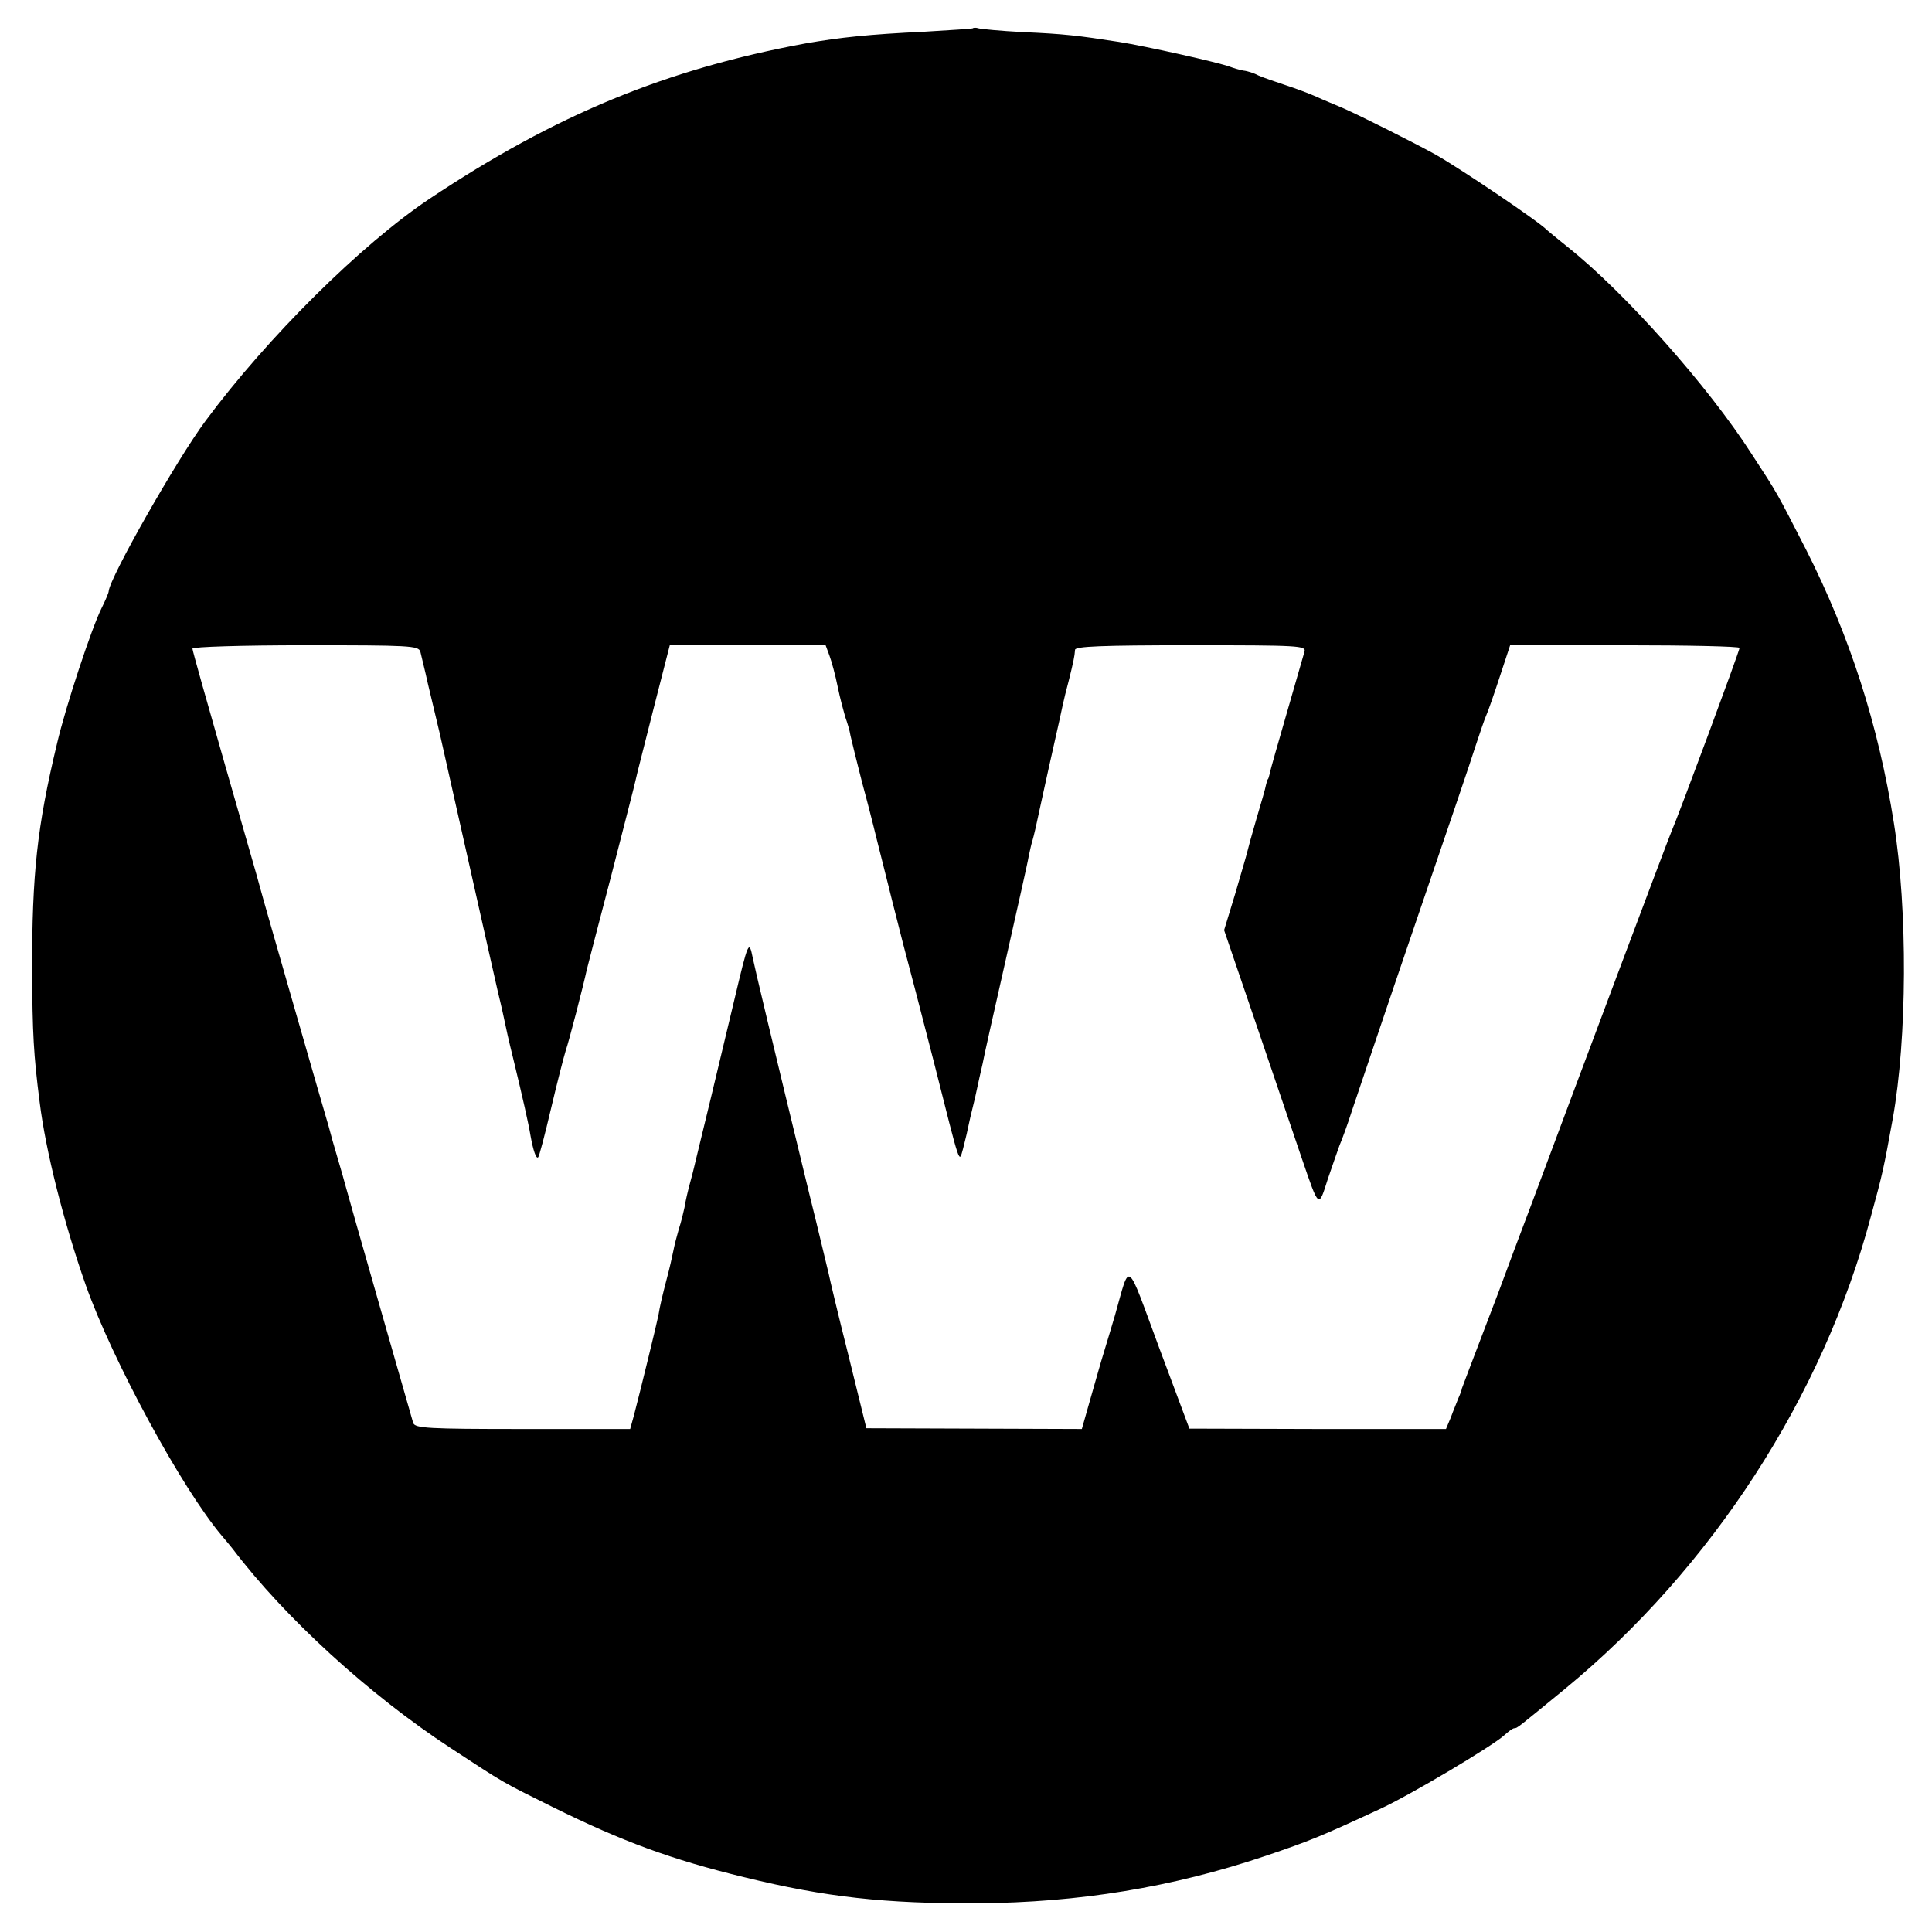 <?xml version="1.0" standalone="no"?>
<!DOCTYPE svg PUBLIC "-//W3C//DTD SVG 20010904//EN"
 "http://www.w3.org/TR/2001/REC-SVG-20010904/DTD/svg10.dtd">
<svg version="1.0" xmlns="http://www.w3.org/2000/svg"
 width="512pt" height="512pt" viewBox="0 0 512 512"
 preserveAspectRatio="xMidYMid meet">
<g transform="translate(0,512) scale(0.1,-0.1)"
fill="#000000" stroke="none">
<path d="M2578 5045 c-1 -1 -59 -5 -128 -9 -148 -7 -223 -15 -315 -31 -369
-68 -663 -189 -997 -412 -181 -121 -429 -367 -593 -588 -76 -102 -255 -417
-257 -452 0 -4 -9 -25 -19 -45 -26 -52 -95 -260 -118 -359 -53 -221 -66 -345
-66 -599 1 -170 4 -225 20 -350 16 -131 65 -323 122 -485 71 -201 256 -541
361 -665 12 -14 25 -30 29 -35 138 -182 361 -386 578 -528 145 -95 133 -88
270 -156 184 -91 314 -139 508 -186 216 -53 373 -70 617 -69 269 2 516 42 765
126 115 39 145 51 300 123 79 36 299 167 331 196 11 10 23 19 27 19 8 0 7 0
134 104 389 320 684 775 811 1252 31 113 34 127 58 259 38 212 40 552 3 784
-41 260 -117 496 -233 725 -80 156 -73 144 -144 253 -114 178 -336 428 -487
548 -27 22 -52 42 -55 45 -19 21 -228 162 -295 200 -52 29 -199 103 -247 124
-21 9 -53 22 -70 30 -18 8 -55 22 -83 31 -27 9 -59 20 -70 25 -11 6 -29 12
-40 13 -11 2 -27 7 -35 10 -28 11 -225 55 -295 66 -110 17 -143 21 -255 26
-58 3 -110 8 -117 10 -6 2 -13 2 -15 0z m-1464 -1652 c2 -10 12 -48 20 -85 9
-38 23 -96 31 -130 8 -35 46 -205 85 -378 39 -173 73 -326 77 -340 3 -14 8
-34 10 -45 2 -11 12 -56 23 -100 25 -103 41 -174 46 -205 7 -39 15 -62 20 -57
3 2 18 60 34 128 16 68 34 138 39 154 9 26 47 173 56 215 2 8 31 121 65 250
33 129 63 244 65 255 2 11 24 95 47 187 l43 168 206 0 207 0 10 -27 c6 -16 16
-53 22 -83 6 -30 16 -66 20 -80 5 -14 12 -36 14 -50 3 -14 17 -70 31 -125 15
-55 28 -107 30 -115 2 -8 13 -53 25 -100 12 -47 23 -92 25 -100 2 -8 15 -58
28 -110 14 -52 51 -194 82 -315 72 -285 66 -267 77 -230 4 17 10 39 12 50 2
11 11 50 20 86 8 37 17 78 20 90 2 13 30 137 61 274 31 138 59 261 61 275 3
14 7 33 10 42 5 18 8 30 29 128 12 55 15 68 30 135 9 39 18 81 21 95 3 14 10
43 16 65 12 48 16 66 17 83 1 9 69 12 307 12 287 0 306 -1 301 -17 -3 -10 -24
-83 -47 -163 -23 -80 -44 -152 -45 -160 -2 -8 -4 -15 -5 -15 -1 0 -3 -7 -5
-15 -1 -8 -13 -48 -25 -89 -12 -41 -23 -81 -25 -90 -2 -9 -17 -59 -32 -111
l-29 -95 87 -255 c48 -140 101 -298 119 -350 46 -134 44 -133 69 -54 13 38 27
78 31 89 5 11 21 54 34 95 14 41 88 262 166 490 78 228 151 442 161 475 11 33
23 69 28 80 5 11 21 57 36 103 l27 82 304 0 c167 0 304 -3 304 -7 0 -8 -162
-445 -181 -488 -8 -18 -253 -671 -370 -985 -28 -74 -68 -180 -88 -235 -79
-206 -95 -250 -97 -255 0 -3 -4 -14 -9 -25 -4 -11 -14 -34 -20 -51 l-13 -31
-340 0 -340 1 -80 214 c-89 240 -76 231 -117 87 -10 -33 -23 -78 -30 -100 -7
-22 -22 -76 -35 -121 l-23 -81 -286 1 -285 1 -48 195 c-27 107 -50 204 -52
215 -3 11 -25 106 -51 210 -99 407 -146 605 -150 626 -10 50 -12 45 -49 -111
-14 -58 -41 -172 -61 -255 -20 -82 -38 -157 -40 -165 -2 -8 -8 -35 -15 -60 -7
-25 -14 -56 -16 -70 -3 -14 -9 -39 -15 -57 -5 -17 -12 -44 -15 -60 -3 -15 -10
-46 -16 -68 -13 -50 -19 -75 -23 -100 -4 -21 -49 -205 -65 -266 l-10 -36 -285
0 c-251 0 -285 2 -290 16 -7 24 -176 614 -180 631 -2 8 -11 40 -20 70 -9 30
-20 69 -24 85 -5 17 -46 158 -91 315 -45 157 -86 299 -90 315 -4 17 -47 164
-94 329 -47 164 -86 302 -86 307 0 5 134 9 299 9 277 0 300 -1 305 -17z"/>
</g>
</svg>
